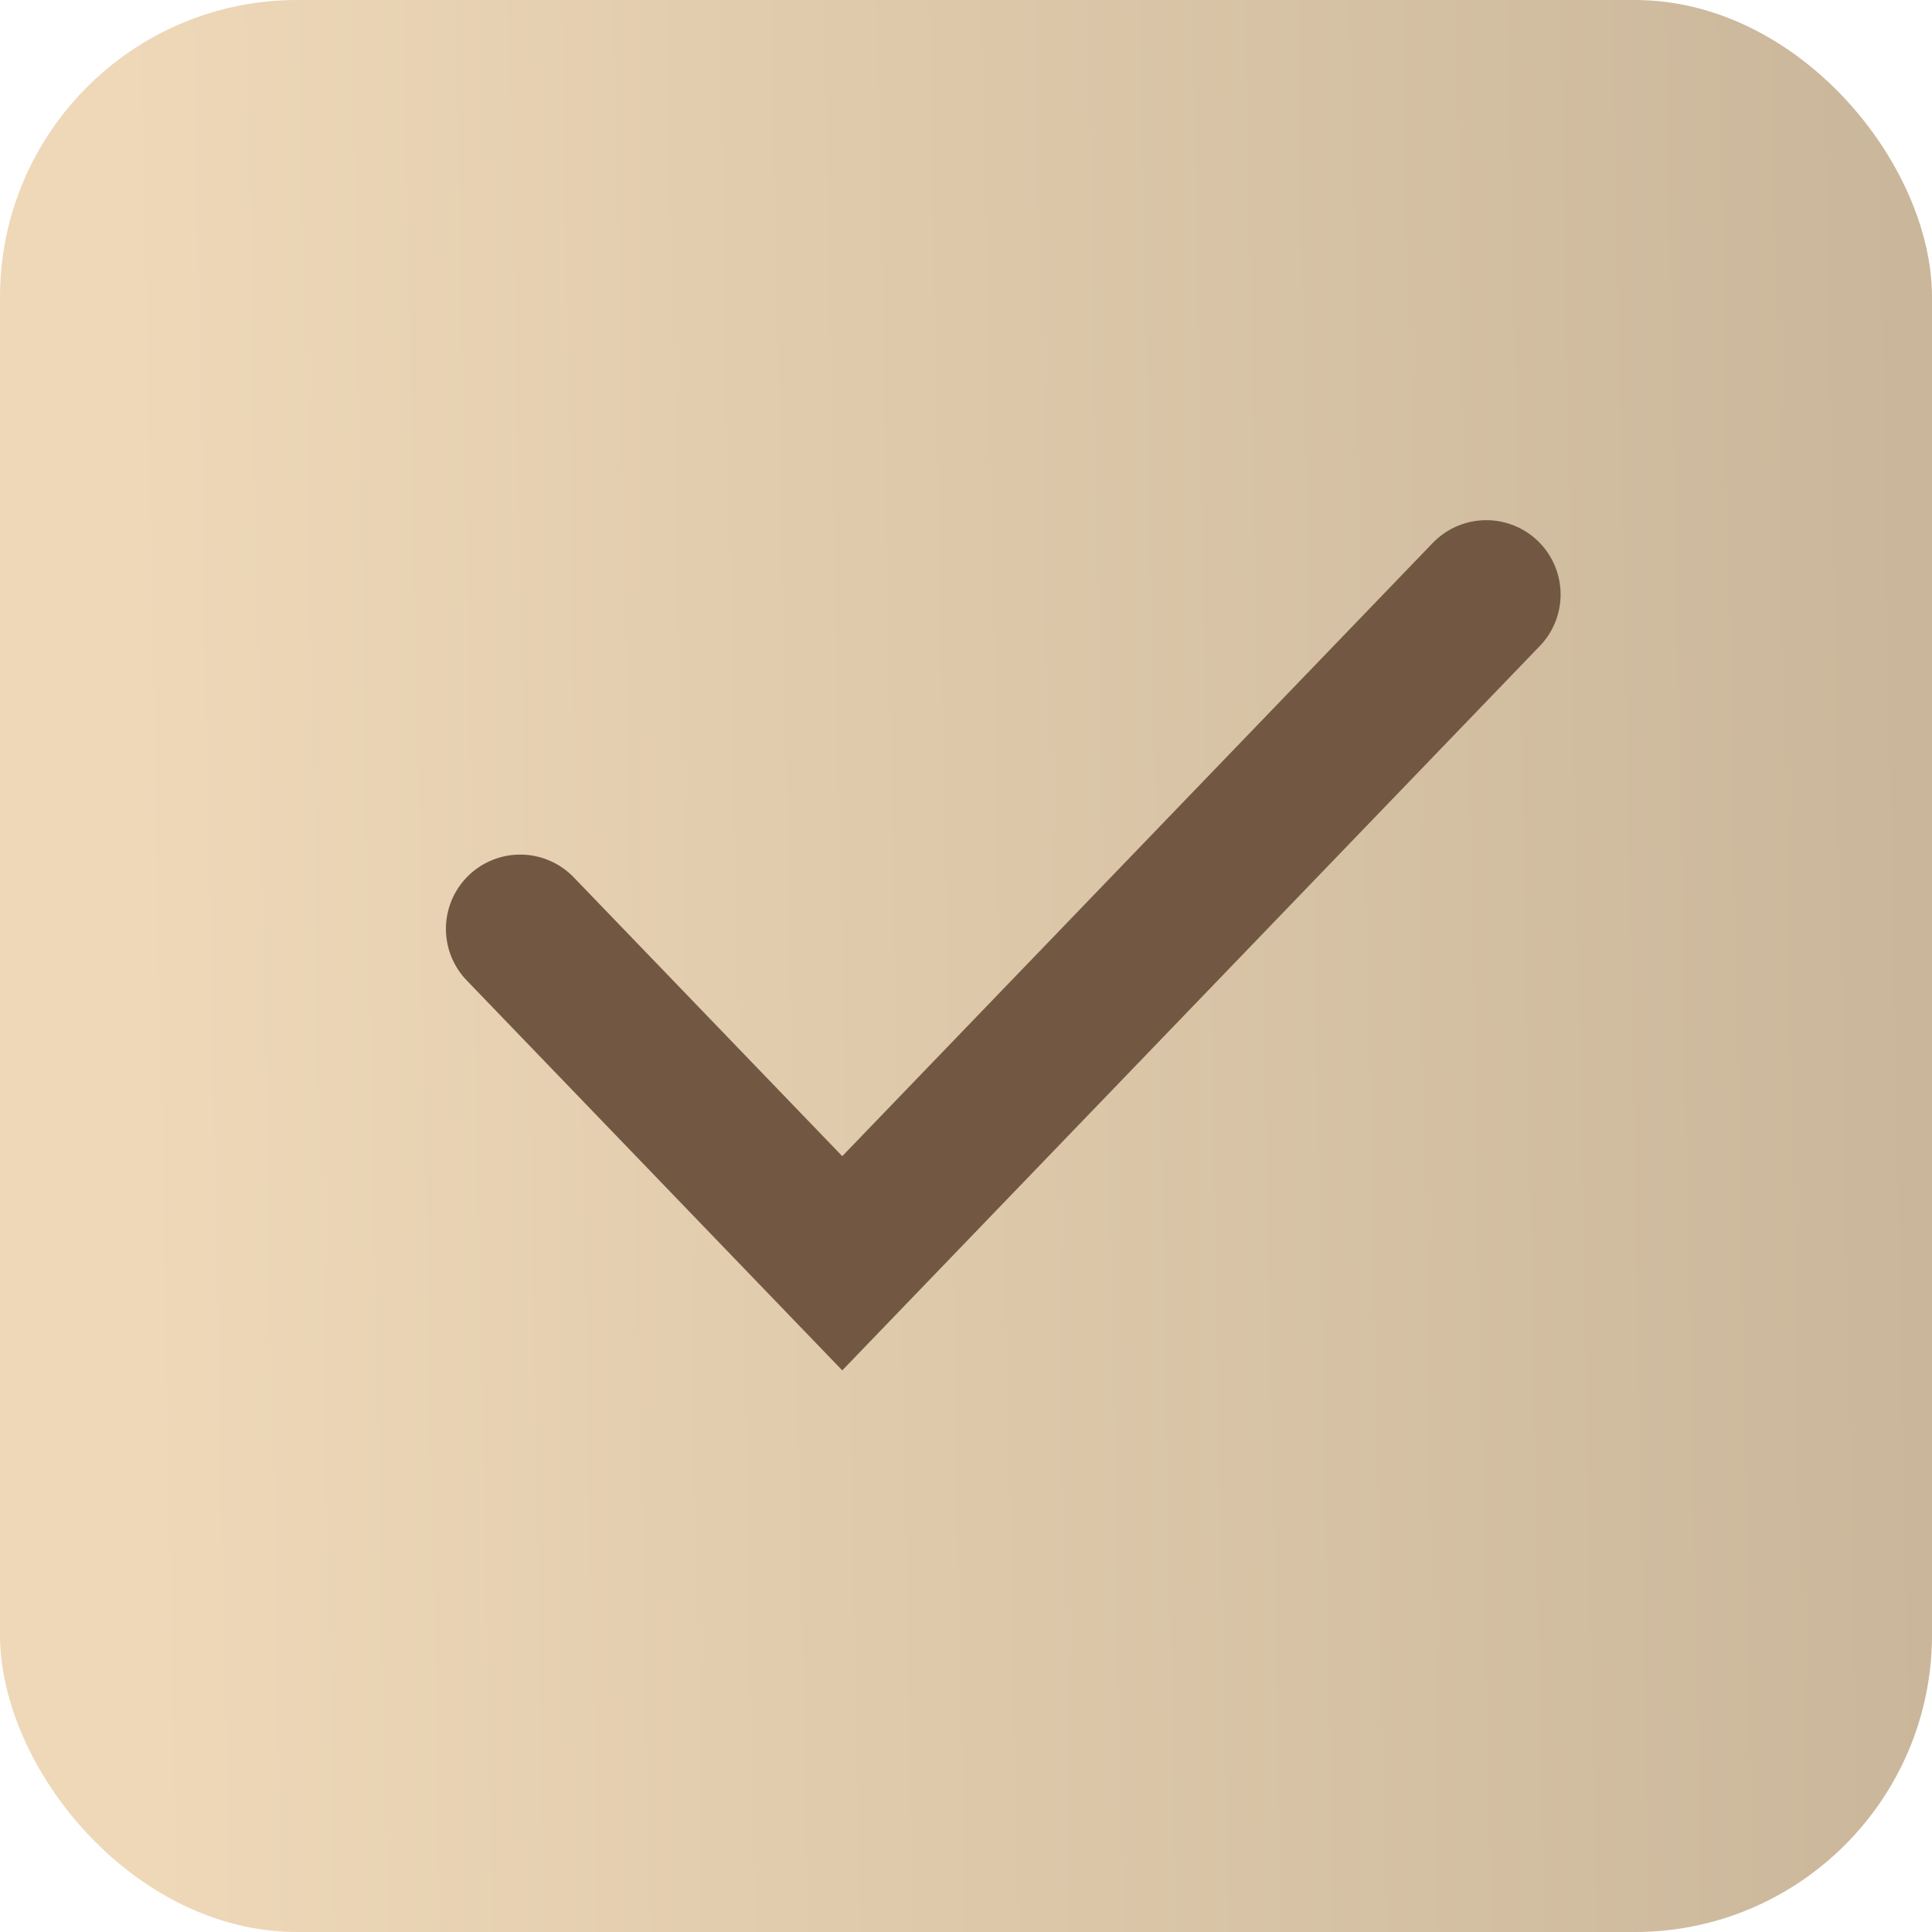 <?xml version="1.0" encoding="UTF-8"?> <svg xmlns="http://www.w3.org/2000/svg" width="23" height="23" viewBox="0 0 23 23" fill="none"> <rect width="23" height="23" rx="3.538" fill="url(#paint0_linear_51_302)"></rect> <path d="M6.193 11.058L10.027 15.039L17.694 7.077" stroke="#725842" stroke-width="1.769" stroke-linecap="round"></path> <defs> <linearGradient id="paint0_linear_51_302" x1="1.735" y1="20.038" x2="23.01" y2="19.638" gradientUnits="userSpaceOnUse"> <stop stop-color="#EED8B8"></stop> <stop offset="1" stop-color="#CAB69A"></stop> </linearGradient> </defs> </svg> 